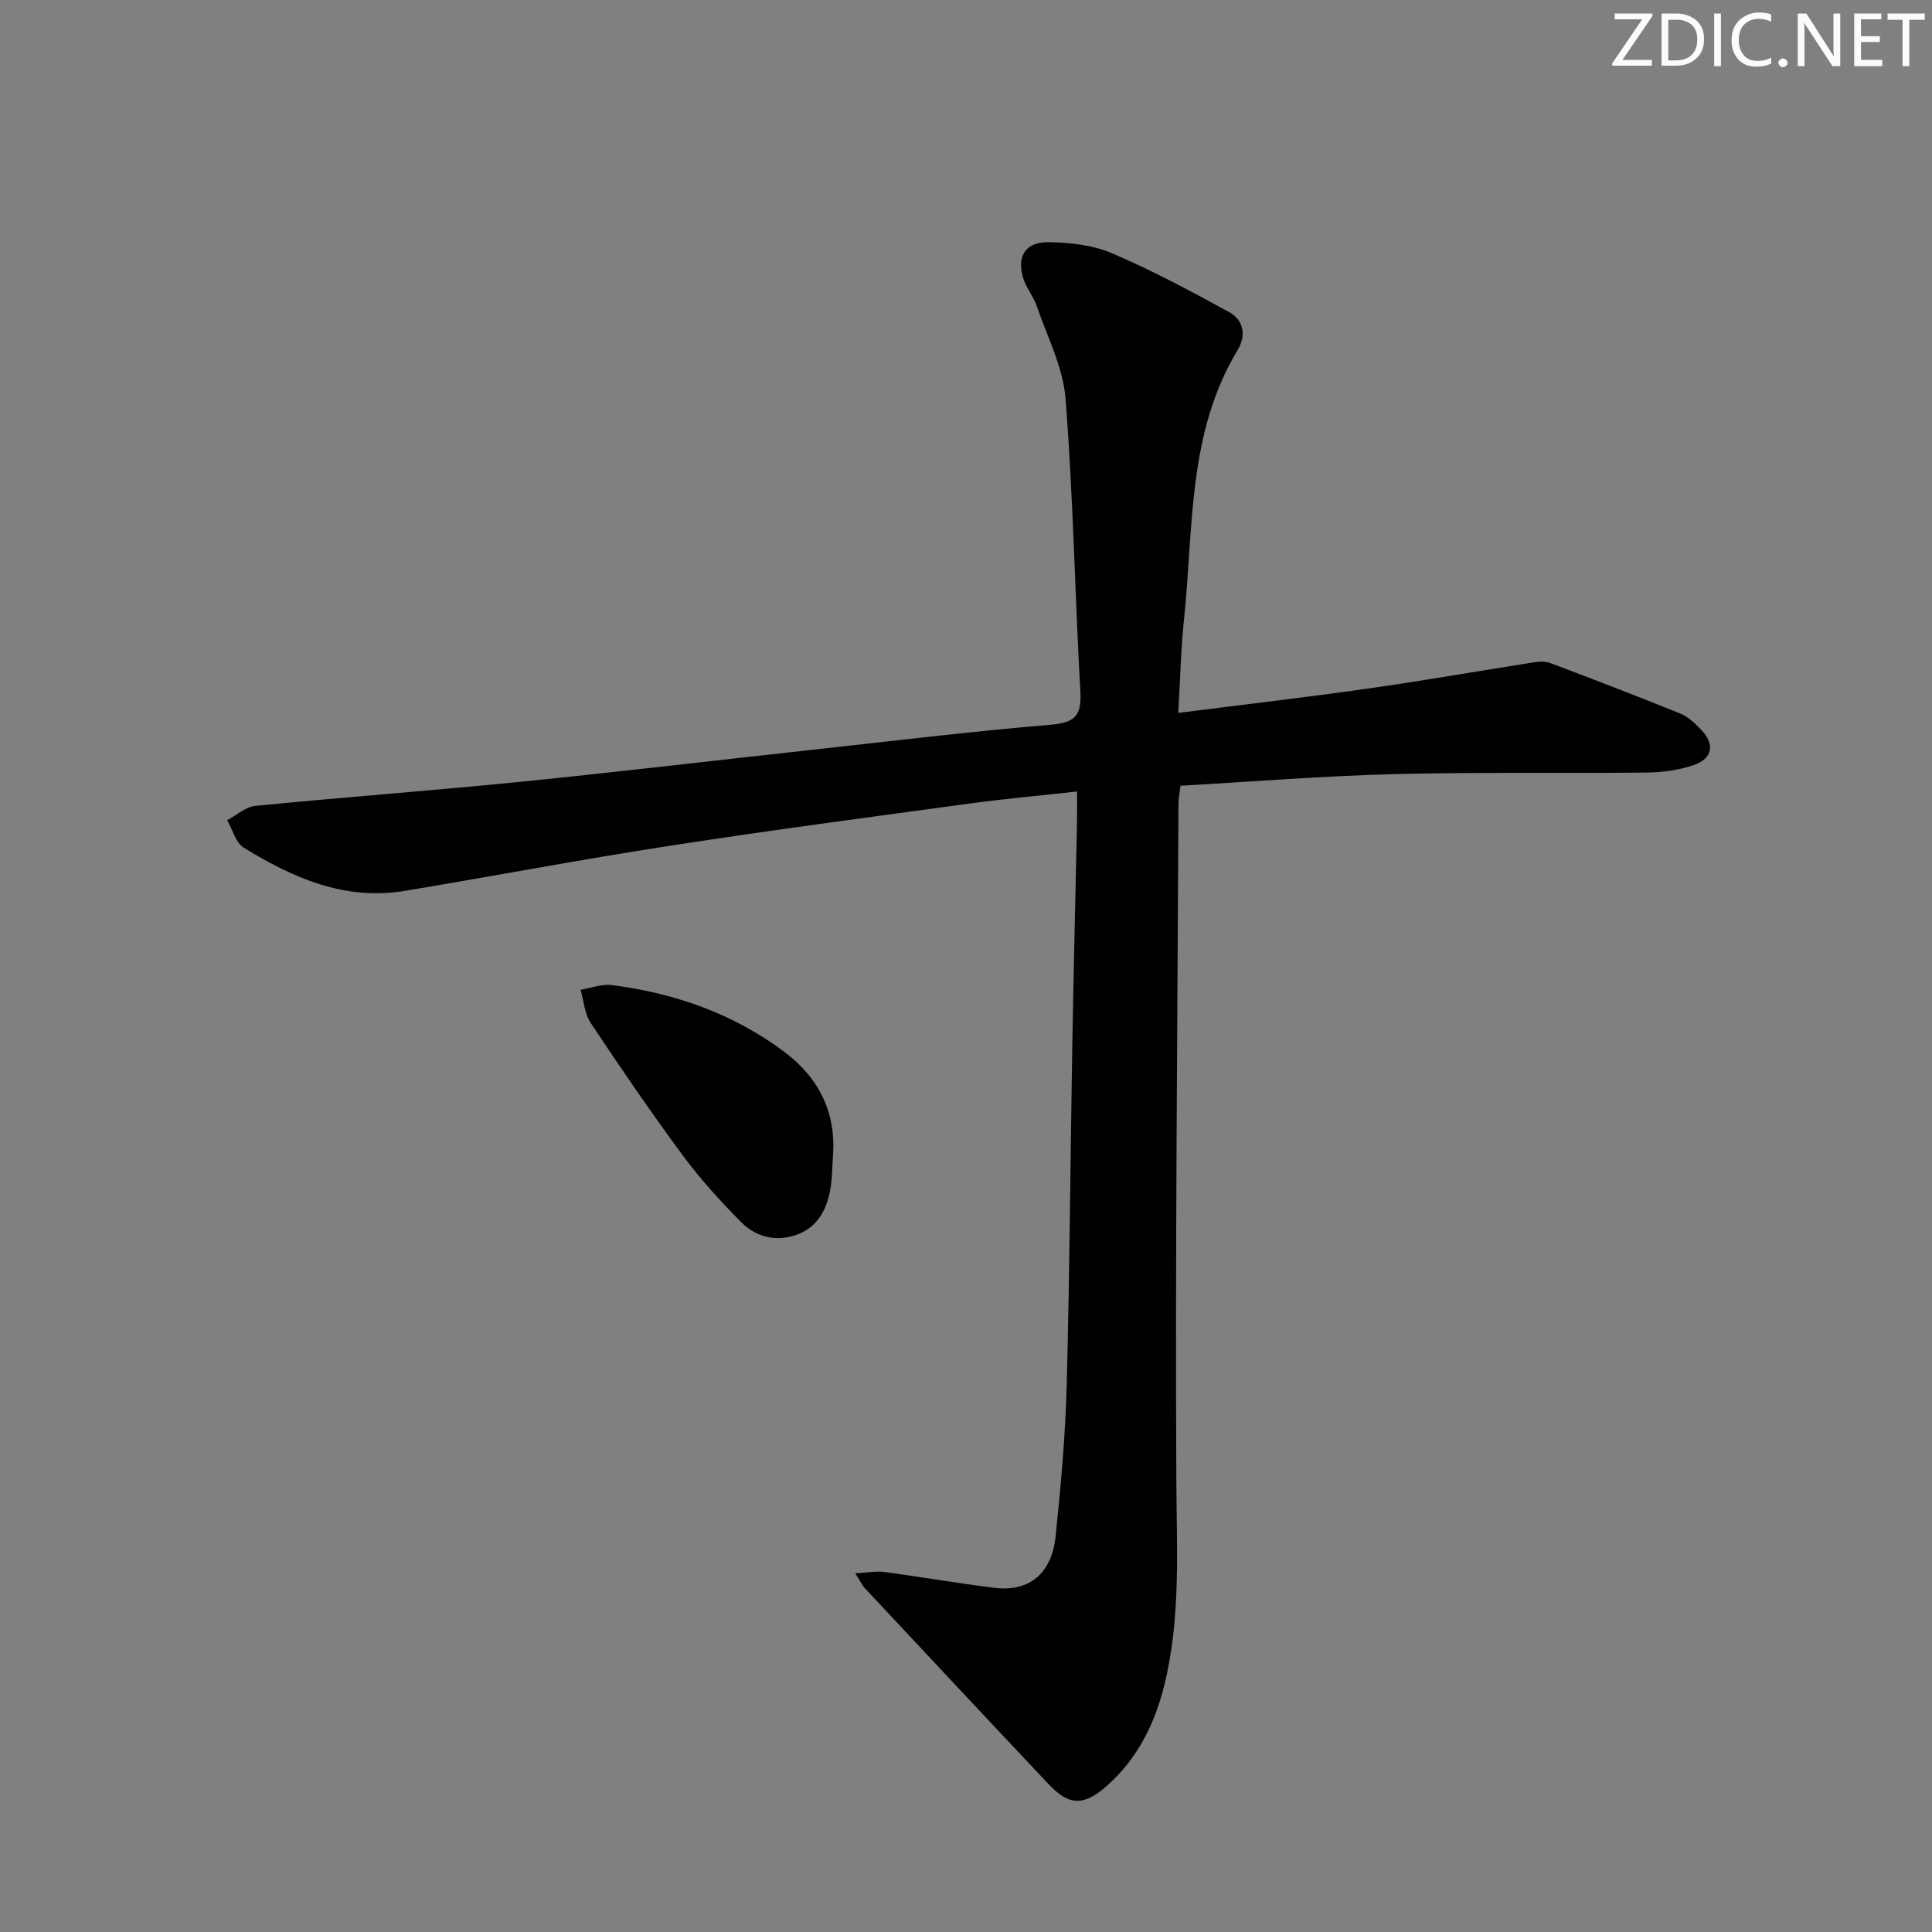 <svg enable-background="new 0 0 400 400" viewBox="0 0 400 400" xmlns="http://www.w3.org/2000/svg"><rect x="0" y="0" width="400" height="400" fill="#808080" stroke="none"/><g fill="#fafbfc"><path d="m342.2 3.2-6.3 9.2h6.1v1.2h-8.2v-.5l6.2-9.1h-5.7v-1.2h7.8v.4z"/><path d="m344 13.7v-10.9h3.1c1.6 0 3 .5 4.1 1.4 1.1 1 1.6 2.2 1.6 3.9s-.5 3-1.6 4-2.5 1.5-4.2 1.5h-3zm1.4-9.6v8.4h1.6c1.4 0 2.5-.4 3.2-1.1.8-.8 1.2-1.8 1.2-3.2s-.4-2.4-1.2-3.1-1.8-1-3.1-1z"/><path d="m356.3 2.8v10.9h-1.4v-10.9z"/><path d="m366.6 13.2c-.8.4-1.8.6-3 .6-1.6 0-2.8-.5-3.7-1.5s-1.4-2.3-1.4-3.9c0-1.7.5-3.2 1.6-4.2s2.4-1.6 4-1.6c1 0 1.9.1 2.6.4v1.5c-.8-.4-1.6-.6-2.6-.6-1.2 0-2.2.4-3 1.2s-1.1 1.9-1.1 3.3c0 1.3.4 2.3 1.1 3.1s1.6 1.1 2.8 1.1c1.1 0 2-.2 2.8-.7v1.3z"/><path d="m368.2 13c0-.3.1-.5.3-.6.2-.2.4-.3.6-.3.3 0 .5.1.7.3s.3.4.3.6-.1.5-.3.6c-.2.2-.4.3-.7.3s-.5-.1-.6-.3c-.2-.2-.3-.4-.3-.6z"/><path d="m381.1 13.7h-1.7l-5.5-8.4c-.2-.2-.3-.5-.4-.7 0 .2.1.8.1 1.5v7.6h-1.4v-10.9h1.8l5.3 8.3c.3.4.4.6.4.8 0-.3-.1-.8-.1-1.6v-7.5h1.4v10.9z"/><path d="m389.7 13.7h-5.8v-10.9h5.6v1.2h-4.2v3.5h3.9v1.2h-3.9v3.7h4.4z"/><path d="m398.4 4.1h-3.1v9.6h-1.4v-9.6h-3.1v-1.3h7.7v1.3z"/></g><path d="m177.07 325.73c2.67-.14 4.38-.49 6.02-.27 7.57 1.02 15.11 2.32 22.69 3.27 7.26.91 11.96-2.84 12.78-10.71 1.08-10.41 2.02-20.87 2.29-31.33.62-23.47.76-46.95 1.16-70.42.26-15.31.65-30.61.97-45.92.04-1.96.01-3.93.01-6.48-7.72.86-14.94 1.5-22.12 2.48-20.73 2.82-41.48 5.56-62.16 8.75-18.36 2.83-36.62 6.31-54.95 9.35-12.4 2.06-23.14-2.7-33.31-8.96-1.67-1.03-2.3-3.74-3.41-5.67 1.93-1.03 3.8-2.77 5.81-2.97 18.19-1.79 36.43-3.14 54.62-4.96 20.16-2.02 40.28-4.42 60.42-6.62 16.51-1.81 33.01-3.83 49.56-5.21 4.96-.41 6.51-1.78 6.23-6.77-1.13-20.25-1.49-40.55-3.07-60.76-.51-6.54-3.82-12.88-6-19.26-.63-1.86-2.01-3.47-2.65-5.33-1.61-4.68.22-7.87 5.12-7.8 4.4.06 9.13.58 13.11 2.28 8.32 3.55 16.35 7.84 24.29 12.2 2.97 1.63 3.61 4.78 1.76 7.85-10.39 17.2-9.11 36.73-11.09 55.59-.65 6.22-.79 12.5-1.21 19.54 13.58-1.73 26.42-3.22 39.2-5.03 11.5-1.63 22.94-3.65 34.42-5.44 1.12-.18 2.42-.23 3.45.16 8.99 3.39 17.96 6.83 26.87 10.44 1.63.66 3.06 2.04 4.31 3.34 2.89 2.99 2.42 5.97-1.52 7.33-3.08 1.06-6.49 1.51-9.77 1.55-17.49.2-35-.12-52.49.33-14.6.38-29.17 1.56-44 2.4-.17 1.45-.41 2.55-.42 3.65-.22 46.8-.68 93.6-.44 140.4.07 14.15.94 28.24-2.48 42.12-1.99 8.07-5.6 15.33-11.93 20.91-4.78 4.22-7.82 4.11-12.02-.35-12.78-13.55-25.49-27.15-38.21-40.75-.41-.47-.67-1.08-1.84-2.93z" fill="#010102"/><path d="m172.44 239.51c-.13 1.99-.13 4-.41 5.97-.63 4.53-2.51 8.47-7.01 10.13-4.2 1.55-8.44.58-11.55-2.56-4.31-4.36-8.49-8.93-12.12-13.85-6.62-8.95-12.9-18.16-19.07-27.44-1.26-1.9-1.42-4.54-2.08-6.84 2.17-.35 4.42-1.24 6.51-.97 13.03 1.69 25.18 5.92 35.76 13.89 7.11 5.37 10.71 12.57 9.97 21.67z" fill="#010102"/></svg>